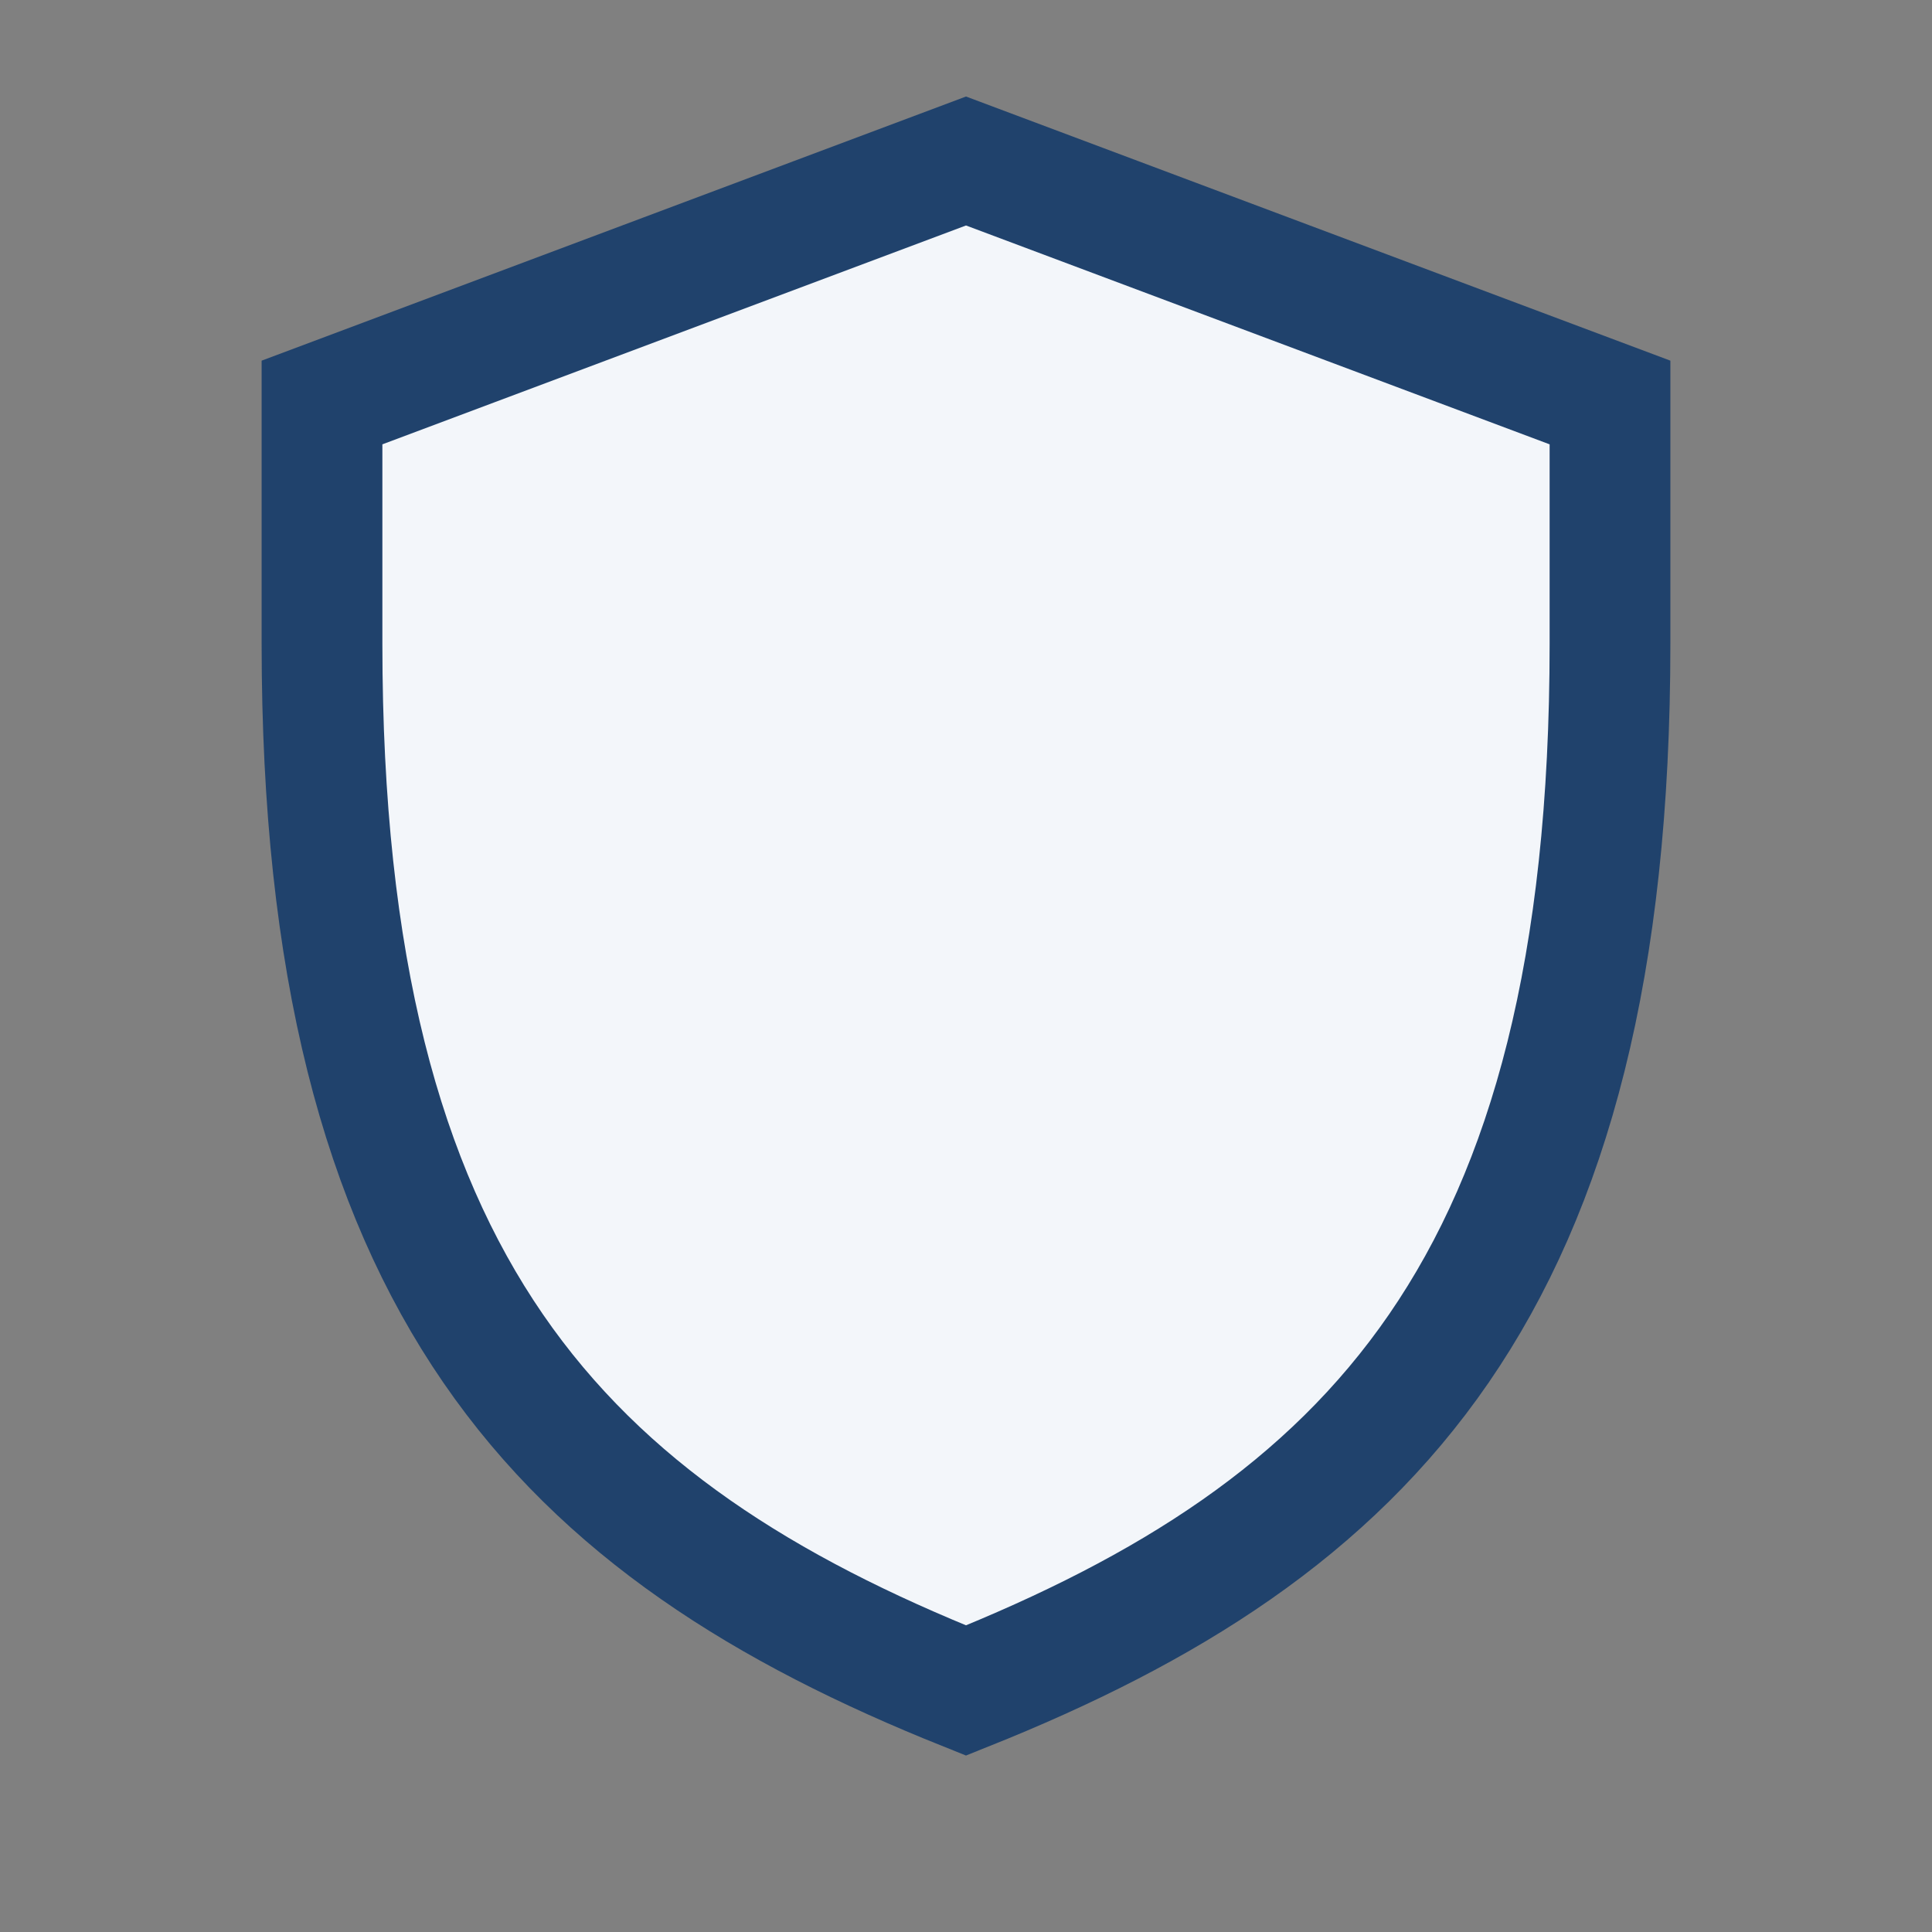 <?xml version="1.0" encoding="UTF-8"?>
<svg xmlns="http://www.w3.org/2000/svg" width="24" height="24" viewBox="0 0 24 24"><rect x="0" y="0" width="24" height="24" fill="#808080" stroke="none"/><path d="M12 21c-5-2-8-5-8-13V5l8-3 8 3v3c0 8-3 11-8 13z" fill="#F3F6FA" stroke="#20426C" stroke-width="1.5"/></svg>